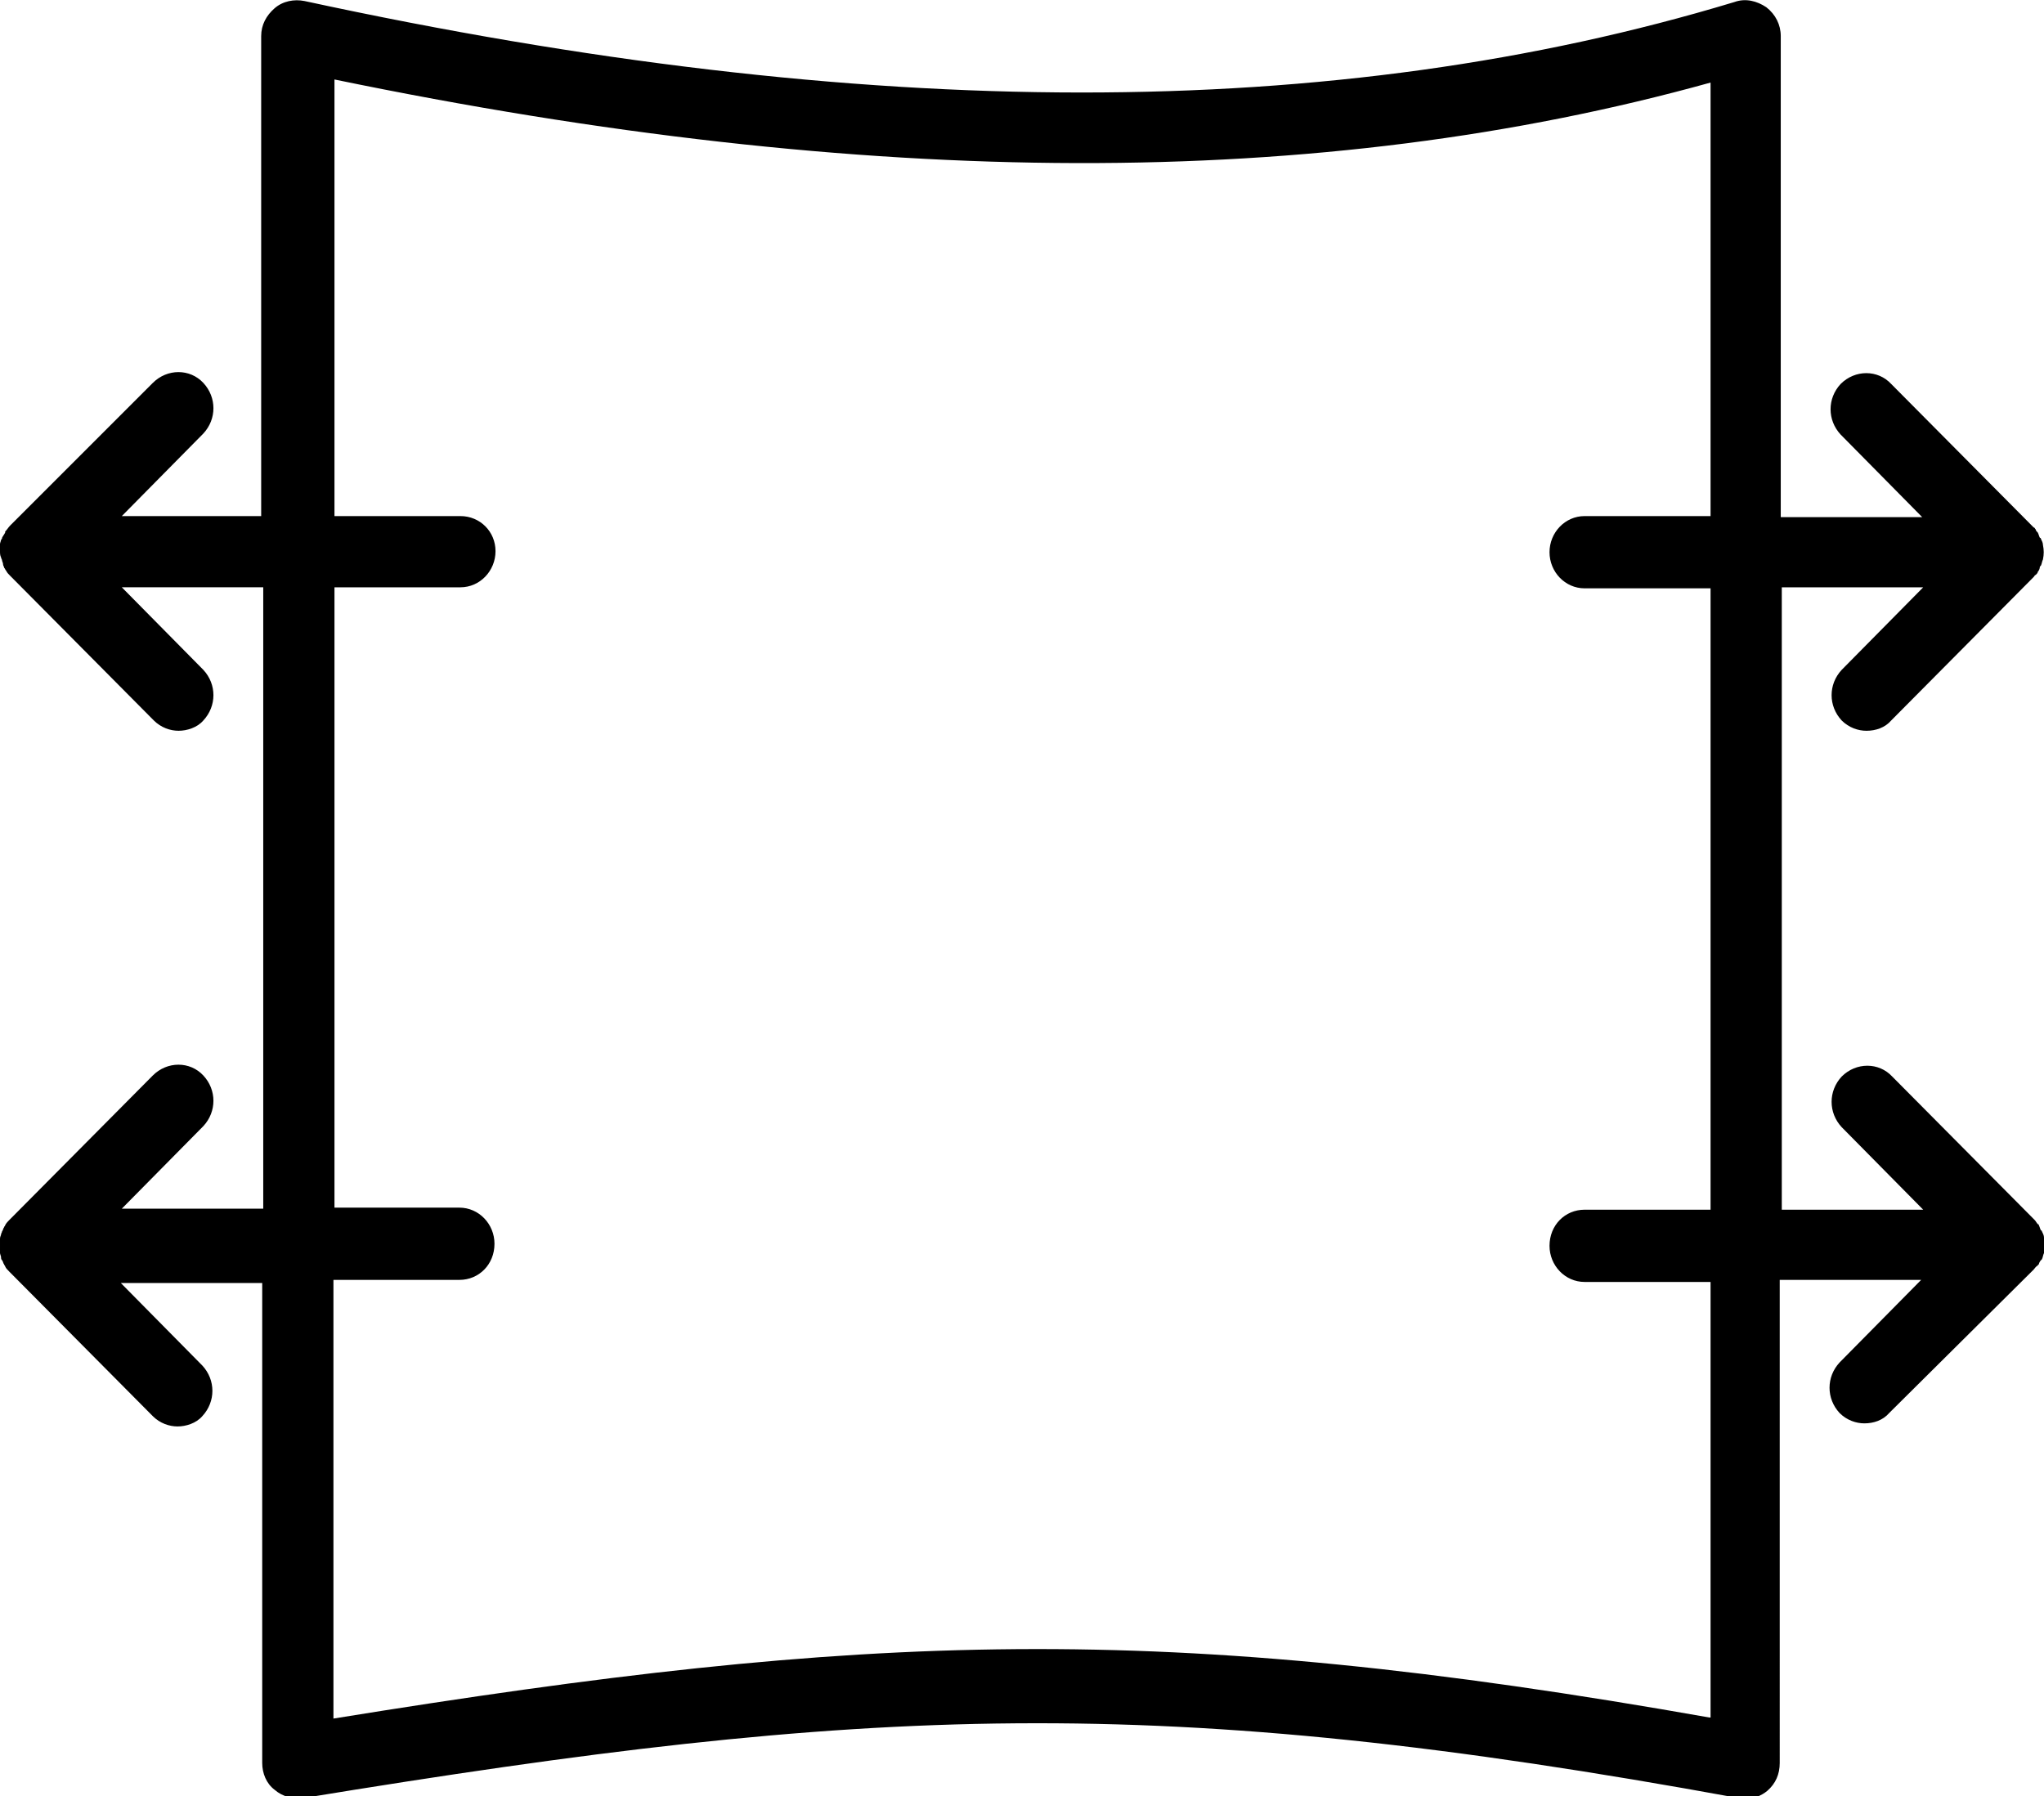 <?xml version="1.0" encoding="UTF-8"?> <!-- Generator: Adobe Illustrator 24.3.0, SVG Export Plug-In . SVG Version: 6.00 Build 0) --> <svg xmlns="http://www.w3.org/2000/svg" xmlns:xlink="http://www.w3.org/1999/xlink" version="1.1" id="Layer_1" x="0px" y="0px" viewBox="0 0 198 174" style="enable-background:new 0 0 198 174;" xml:space="preserve"> <path d="M197.7,122.1c0,0,0.1-0.1,0.1-0.1c0.1-0.2,0.1-0.4,0.2-0.6c0,0,0,0,0,0c0.1-0.5,0.1-0.9,0-1.4c0,0,0,0,0-0.1 c0-0.2-0.1-0.4-0.2-0.6c0,0,0-0.1-0.1-0.1c-0.1-0.2-0.1-0.3-0.2-0.5c0,0,0-0.1-0.1-0.1c-0.1-0.1-0.2-0.3-0.3-0.4l-13.8-13.9 c-1.3-1.4-3.5-1.4-4.9,0c-1.3,1.4-1.3,3.5,0,4.9l7.9,8h-13.7V56.9h13.7l-7.9,8c-1.3,1.4-1.3,3.5,0,4.9c0.7,0.7,1.6,1,2.4,1 c0.9,0,1.8-0.3,2.4-1L197,55.9c0.1-0.1,0.1-0.2,0.2-0.2c0.1-0.1,0.2-0.2,0.2-0.3c0.1-0.1,0.2-0.3,0.2-0.5c0,0,0.1-0.1,0.1-0.1 c0.1-0.2,0.1-0.4,0.2-0.6c0,0,0,0,0,0c0.1-0.5,0.1-0.9,0-1.4c0,0,0,0,0,0c0-0.2-0.1-0.4-0.2-0.6c0,0,0-0.1-0.1-0.1 c-0.1-0.2-0.1-0.3-0.2-0.5c-0.1-0.1-0.2-0.2-0.2-0.3c-0.1-0.1-0.1-0.2-0.2-0.2l-13.8-13.9c-1.3-1.4-3.5-1.4-4.9,0 c-1.3,1.4-1.3,3.5,0,4.9l7.9,8h-13.7V3.5c0-1.1-0.5-2.1-1.4-2.8c-0.9-0.6-2-0.9-3.1-0.5c-38.7,11.7-84,11.7-138.5-0.1 c-1-0.2-2.1,0-2.9,0.7c-0.8,0.7-1.3,1.6-1.3,2.7V50H11.8l7.9-8c1.3-1.4,1.3-3.5,0-4.9c-1.3-1.4-3.5-1.4-4.9,0L1,50.9 c-0.2,0.2-0.3,0.4-0.5,0.6c0,0,0,0,0,0.1c-0.1,0.2-0.2,0.3-0.3,0.5c0,0.1,0,0.1-0.1,0.2c0,0.1-0.1,0.3-0.1,0.4c0,0.1,0,0.3,0,0.4 c0,0.1,0,0.2,0,0.2c0,0,0,0.1,0,0.1c0,0.2,0,0.4,0.1,0.6c0,0.1,0.1,0.2,0.1,0.3c0,0.1,0.1,0.2,0.1,0.4c0,0.1,0.1,0.2,0.1,0.3 c0.1,0.1,0.1,0.2,0.2,0.3c0.1,0.2,0.2,0.3,0.4,0.5c0,0,0,0,0.1,0.1l13.8,13.9c0.7,0.7,1.6,1,2.4,1s1.8-0.3,2.4-1 c1.3-1.4,1.3-3.5,0-4.9l-7.9-8h13.7v60.2H11.8l7.9-8c1.3-1.4,1.3-3.5,0-4.9c-1.3-1.4-3.5-1.4-4.9,0L1,118.1c0,0,0,0-0.1,0.1 c-0.1,0.1-0.3,0.3-0.4,0.5c0,0.1-0.1,0.1-0.1,0.2c-0.1,0.1-0.1,0.3-0.2,0.4c0,0.1-0.1,0.2-0.1,0.3c0,0.1-0.1,0.2-0.1,0.4 c0,0.2,0,0.3,0,0.5c0,0.1,0,0.1,0,0.2c0,0.1,0,0.1,0,0.2c0,0.2,0,0.3,0,0.5c0,0.1,0.1,0.3,0.1,0.4c0,0.1,0,0.2,0.1,0.3 c0.1,0.1,0.1,0.3,0.2,0.4c0,0.1,0.1,0.1,0.1,0.2c0.1,0.2,0.2,0.3,0.4,0.5c0,0,0,0,0.1,0.1l13.8,13.9c0.7,0.7,1.6,1,2.4,1 s1.8-0.3,2.4-1c1.3-1.4,1.3-3.5,0-4.9l-7.9-8h13.7v46.5c0,1,0.4,2,1.2,2.6c0.8,0.7,1.8,0.9,2.8,0.8c54.9-9,82.7-10.3,139,0 c0.2,0,0.4,0.1,0.6,0.1c0.8,0,1.6-0.3,2.2-0.8c0.8-0.7,1.2-1.6,1.2-2.7V124h13.7l-7.9,8c-1.3,1.4-1.3,3.5,0,4.9c0.7,0.7,1.6,1,2.4,1 c0.9,0,1.8-0.3,2.4-1L197,123c0.1-0.1,0.2-0.3,0.4-0.4c0,0,0-0.1,0.1-0.1C197.5,122.4,197.6,122.2,197.7,122.1z M165.6,166.4 c-53.2-9.4-81.4-8.3-133.3,0.1V124h12.2c1.9,0,3.4-1.5,3.4-3.5c0-1.9-1.5-3.5-3.4-3.5H32.4V56.9h12.2c1.9,0,3.4-1.6,3.4-3.5 S46.5,50,44.6,50H32.4V7.7c51.8,10.7,95.5,10.8,133.3,0.3V50h-12.2c-1.9,0-3.4,1.6-3.4,3.5s1.5,3.5,3.4,3.5h12.2v60.2h-12.2 c-1.9,0-3.4,1.5-3.4,3.5c0,1.9,1.5,3.5,3.4,3.5h12.2V166.4z"></path> </svg> 
